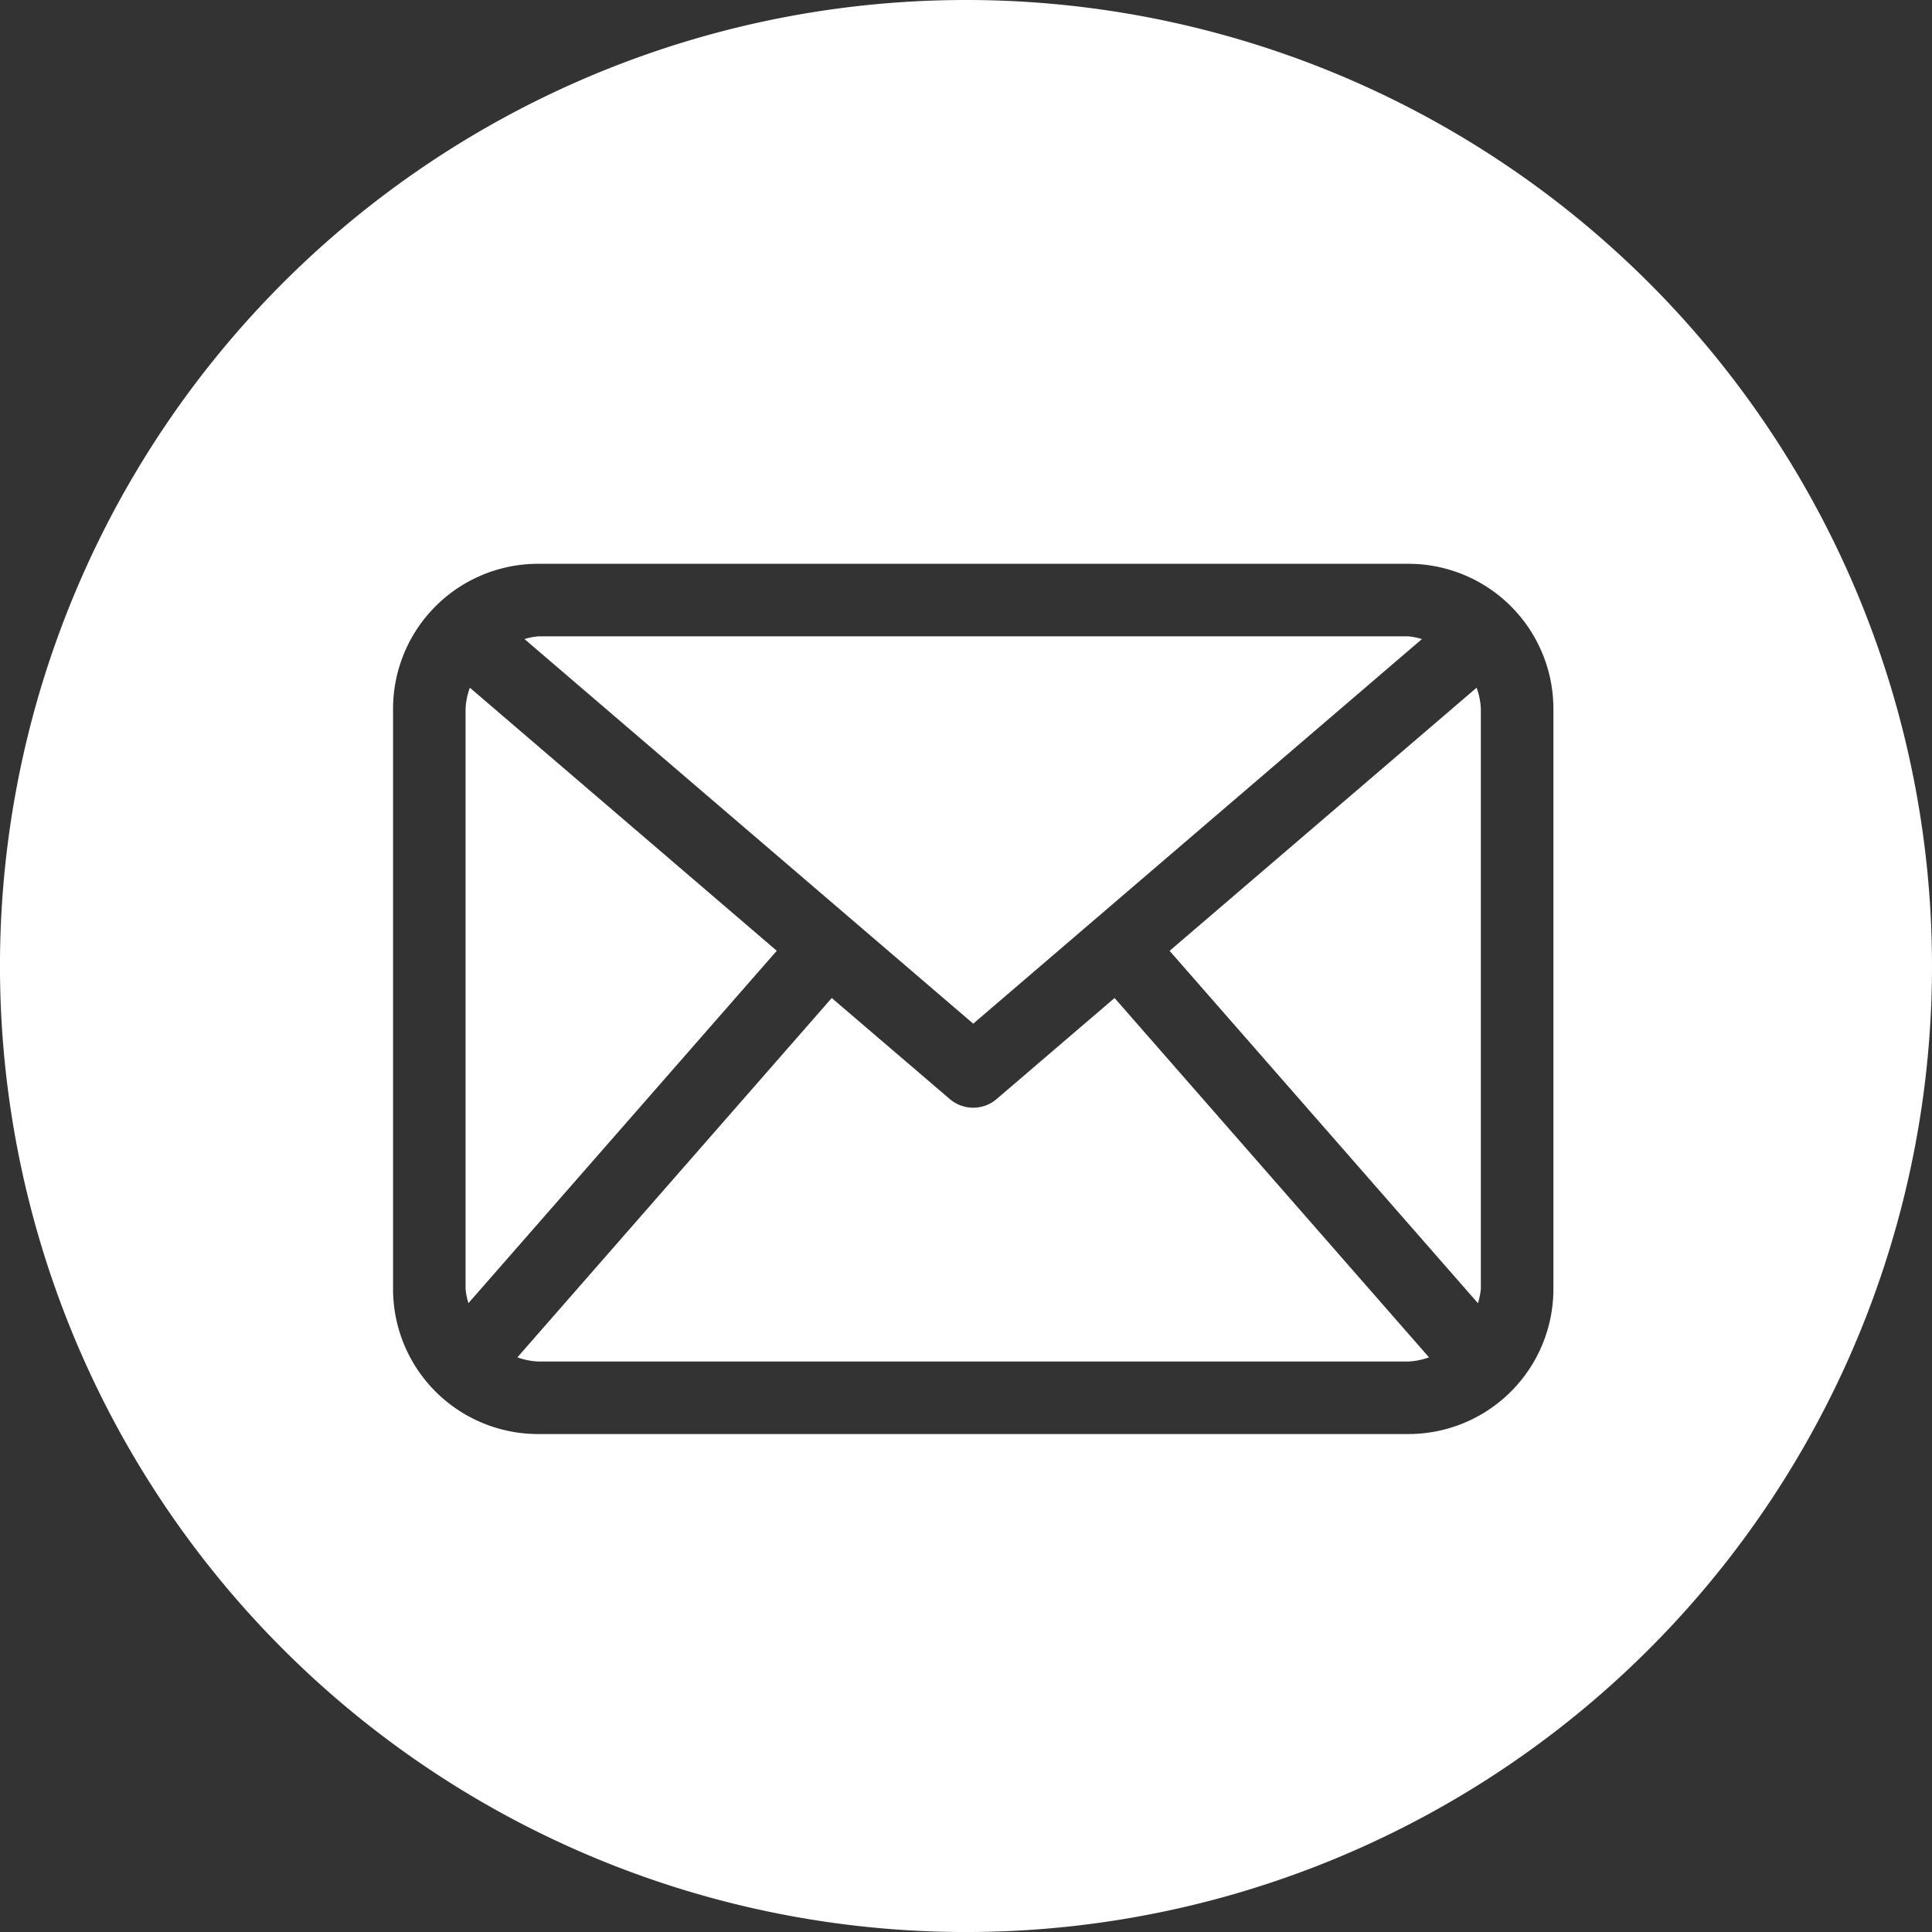 <svg id="Calque_1" data-name="Calque 1" xmlns="http://www.w3.org/2000/svg" viewBox="0 0 78.679 78.68">
  <rect x="0" y="0" width="78.679" height="78.68" fill="#333333" stroke="none"/>
  <defs>
    <style>
      .cls-1 {
        fill: #fff;
        fill-rule: evenodd;
      }
    </style>
  </defs>
  <title>62615b52-932b-4978-9b09-e207d9f97ffd</title>
  <g>
    <path class="cls-1" d="M40.593,44.752a1.466,1.466,0,0,1-1.921,0l-4.8-4.109L21.07,55.277a2.876,2.876,0,0,0,.844.169h35.44a2.845,2.845,0,0,0,.841-.169L45.39,40.643Z"/>
    <path class="cls-1" d="M19.135,28.007a2.842,2.842,0,0,0-.175.859V52.494a2.713,2.713,0,0,0,.117.575L31.633,38.72Z"/>
    <path class="cls-1" d="M57.907,26.025a2.862,2.862,0,0,0-.553-.111H21.914a2.847,2.847,0,0,0-.555.111L39.634,41.688Z"/>
    <path class="cls-1" d="M47.631,38.722,60.188,53.072a2.808,2.808,0,0,0,.118-.578V28.866a2.808,2.808,0,0,0-.173-.859Z"/>
    <path class="cls-1" d="M39.34,0A39.34,39.34,0,1,0,78.679,39.34,39.34,39.34,0,0,0,39.34,0ZM63.261,52.494A5.906,5.906,0,0,1,57.354,58.4H21.914a5.906,5.906,0,0,1-5.907-5.905V28.866a5.907,5.907,0,0,1,5.907-5.906h35.44a5.907,5.907,0,0,1,5.907,5.906Z"/>
  </g>
</svg>
